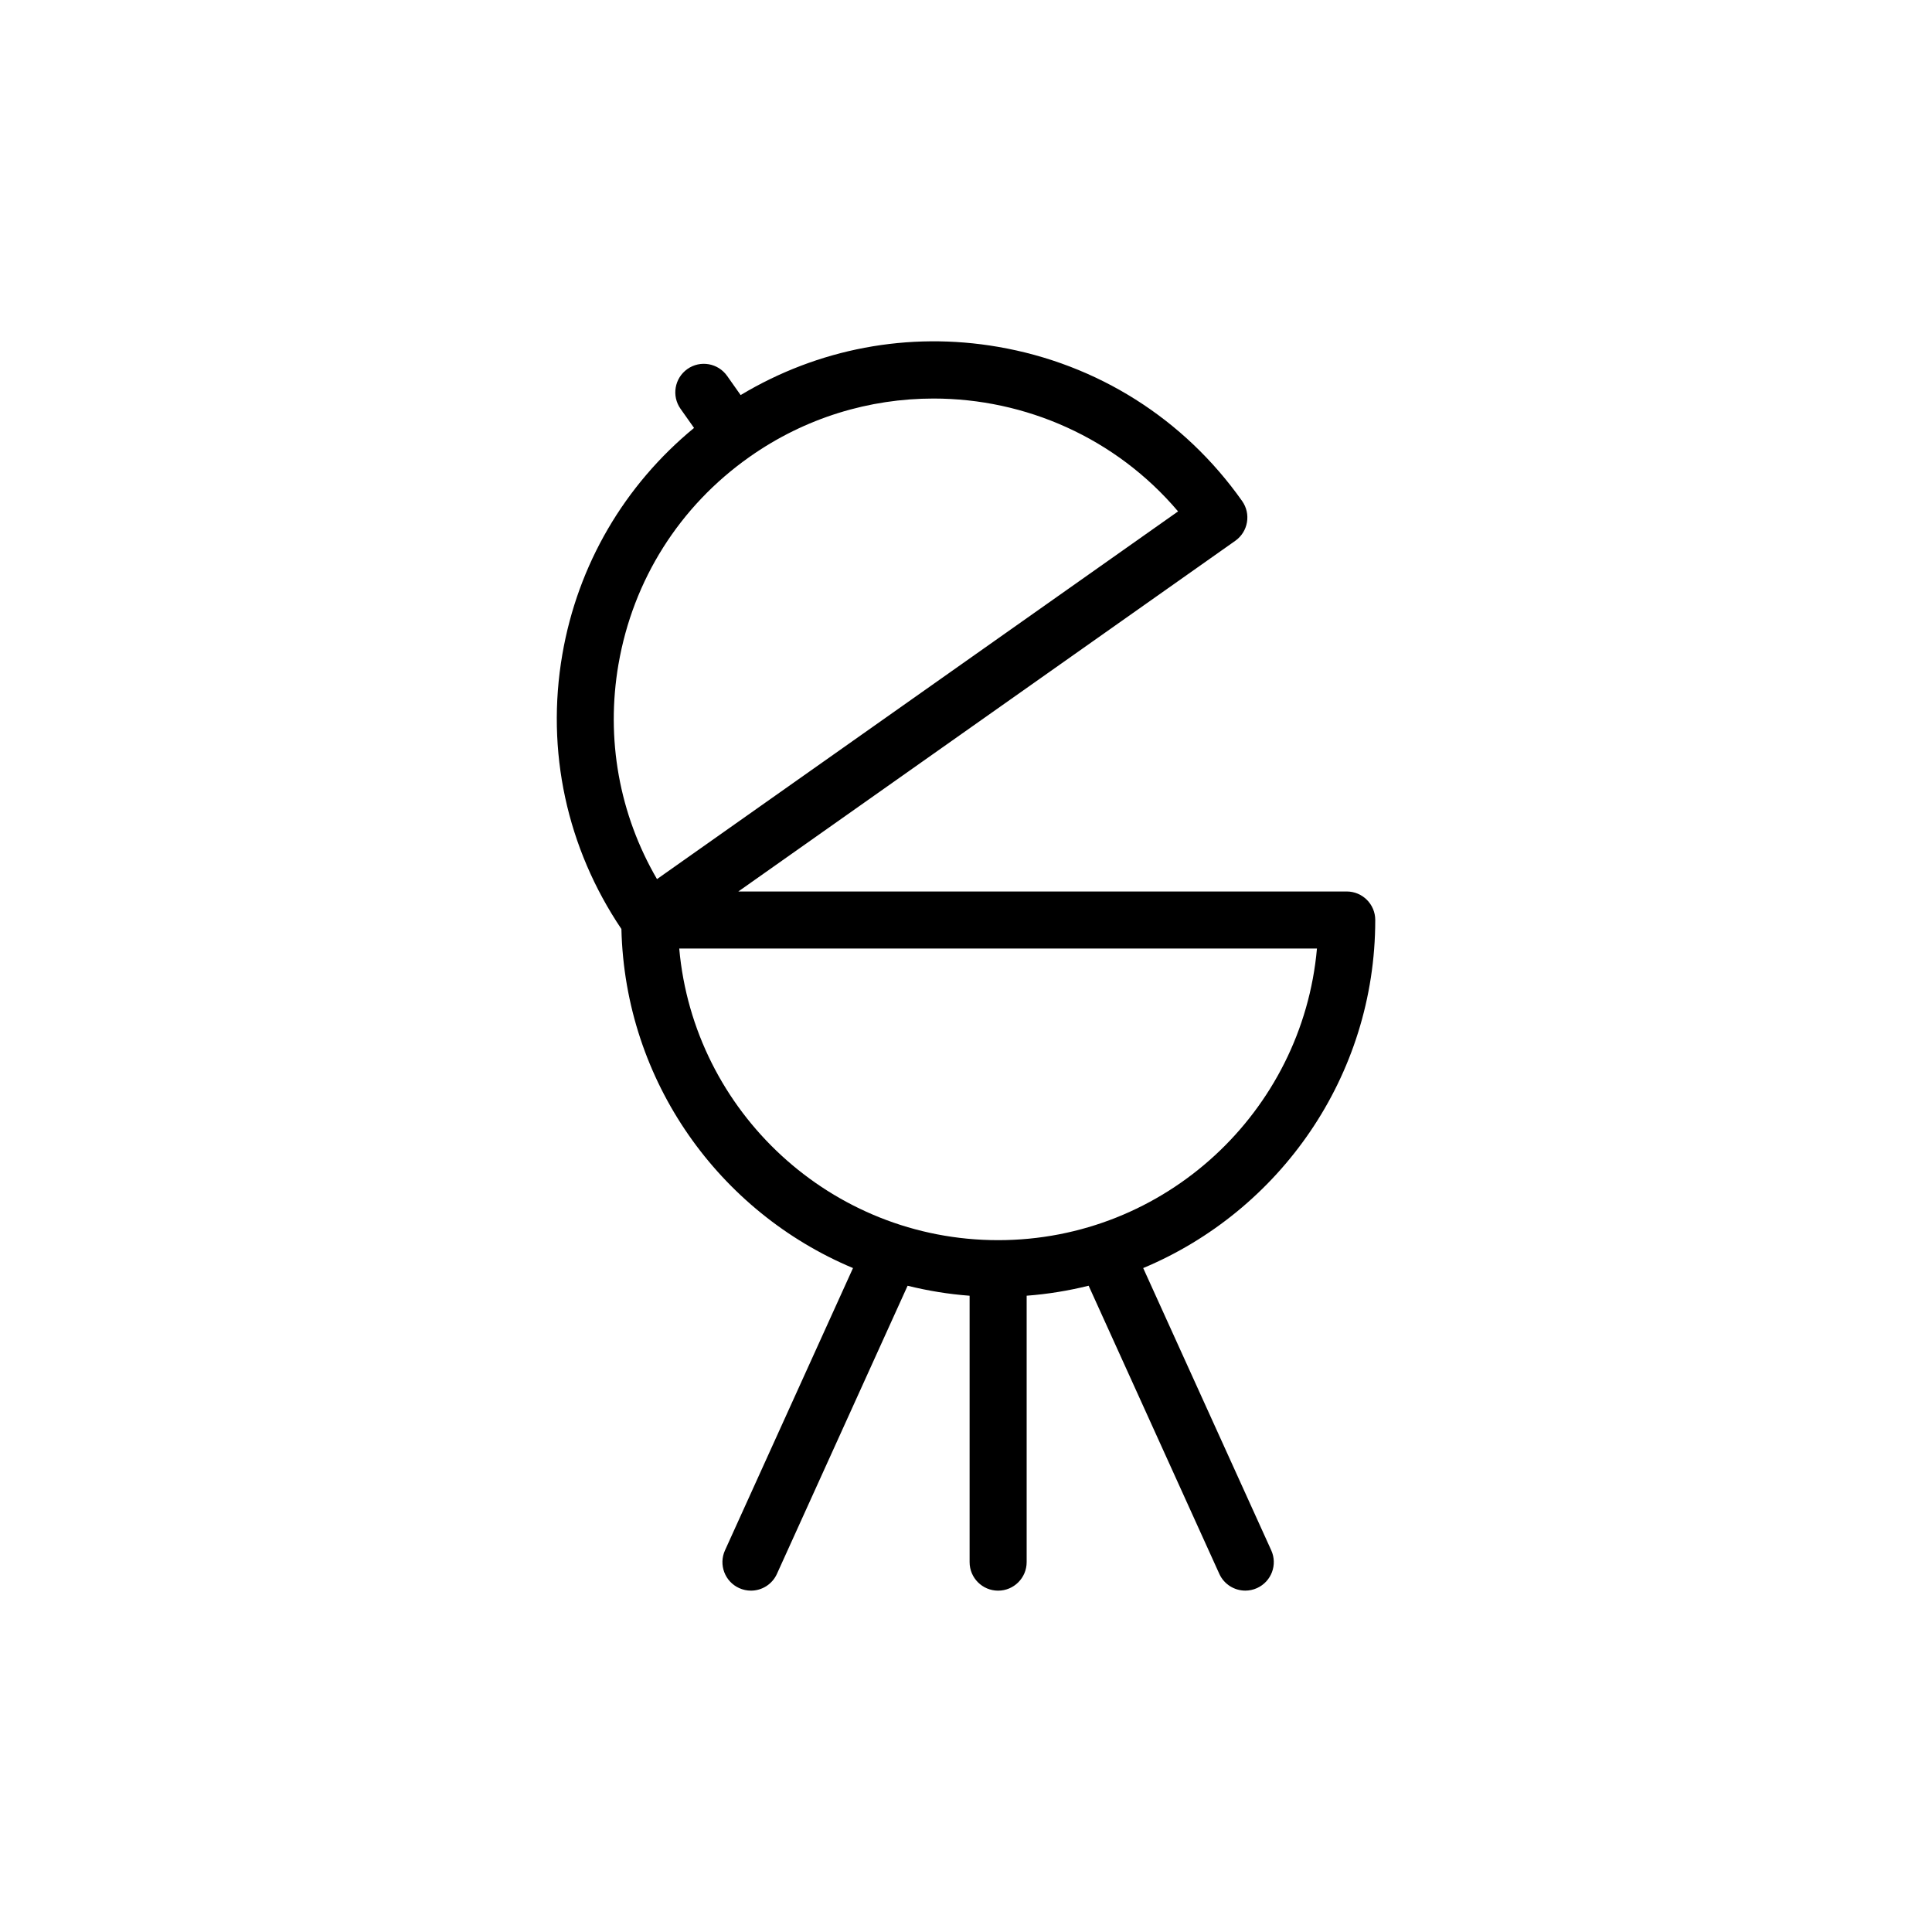 <?xml version="1.0" encoding="UTF-8"?>
<!-- Uploaded to: SVG Repo, www.svgrepo.com, Generator: SVG Repo Mixer Tools -->
<svg fill="#000000" width="800px" height="800px" version="1.1" viewBox="144 144 512 512" xmlns="http://www.w3.org/2000/svg">
 <path d="m446.96 480.05c36.078-15.098 61.496-50.742 61.496-92.238 0-4.176-3.387-7.559-7.559-7.559h-161.23l131.7-92.938c3.41-2.41 4.223-7.125 1.812-10.531-15.395-21.816-38.359-36.324-64.668-40.863-23.805-4.109-47.73 0.48-68.234 12.777l-3.582-5.078c-2.41-3.41-7.125-4.227-10.531-1.82-3.41 2.41-4.223 7.125-1.82 10.531l3.586 5.078c-18.461 15.199-30.797 36.207-34.902 60.016-4.414 25.582 1.195 51.312 15.652 72.77 0.961 40.461 25.996 75.047 61.375 89.855l-33.926 74.812c-1.723 3.797-0.039 8.281 3.762 10 1.012 0.457 2.074 0.676 3.117 0.676 2.875 0 5.621-1.648 6.887-4.438l34.633-76.363c5.332 1.32 10.809 2.227 16.43 2.648v70.598c0 4.172 3.379 7.559 7.559 7.559 4.176 0 7.559-3.387 7.559-7.559v-70.605c5.621-0.422 11.098-1.328 16.426-2.648l34.633 76.363c1.266 2.793 4.016 4.438 6.887 4.438 1.043 0 2.106-0.215 3.113-0.676 3.805-1.727 5.488-6.203 3.762-10zm-139.05-160.05c3.856-22.328 16.172-41.828 34.688-54.891 14.832-10.469 31.891-15.492 48.801-15.492 24.285 0 48.25 10.379 64.801 29.91l-138.09 97.445c-10.004-17.188-13.617-37.145-10.203-56.973zm16.094 75.375h169c-3.836 43.254-40.27 77.281-84.5 77.281-44.227-0.004-80.668-34.027-84.5-77.281z"/>
</svg>
